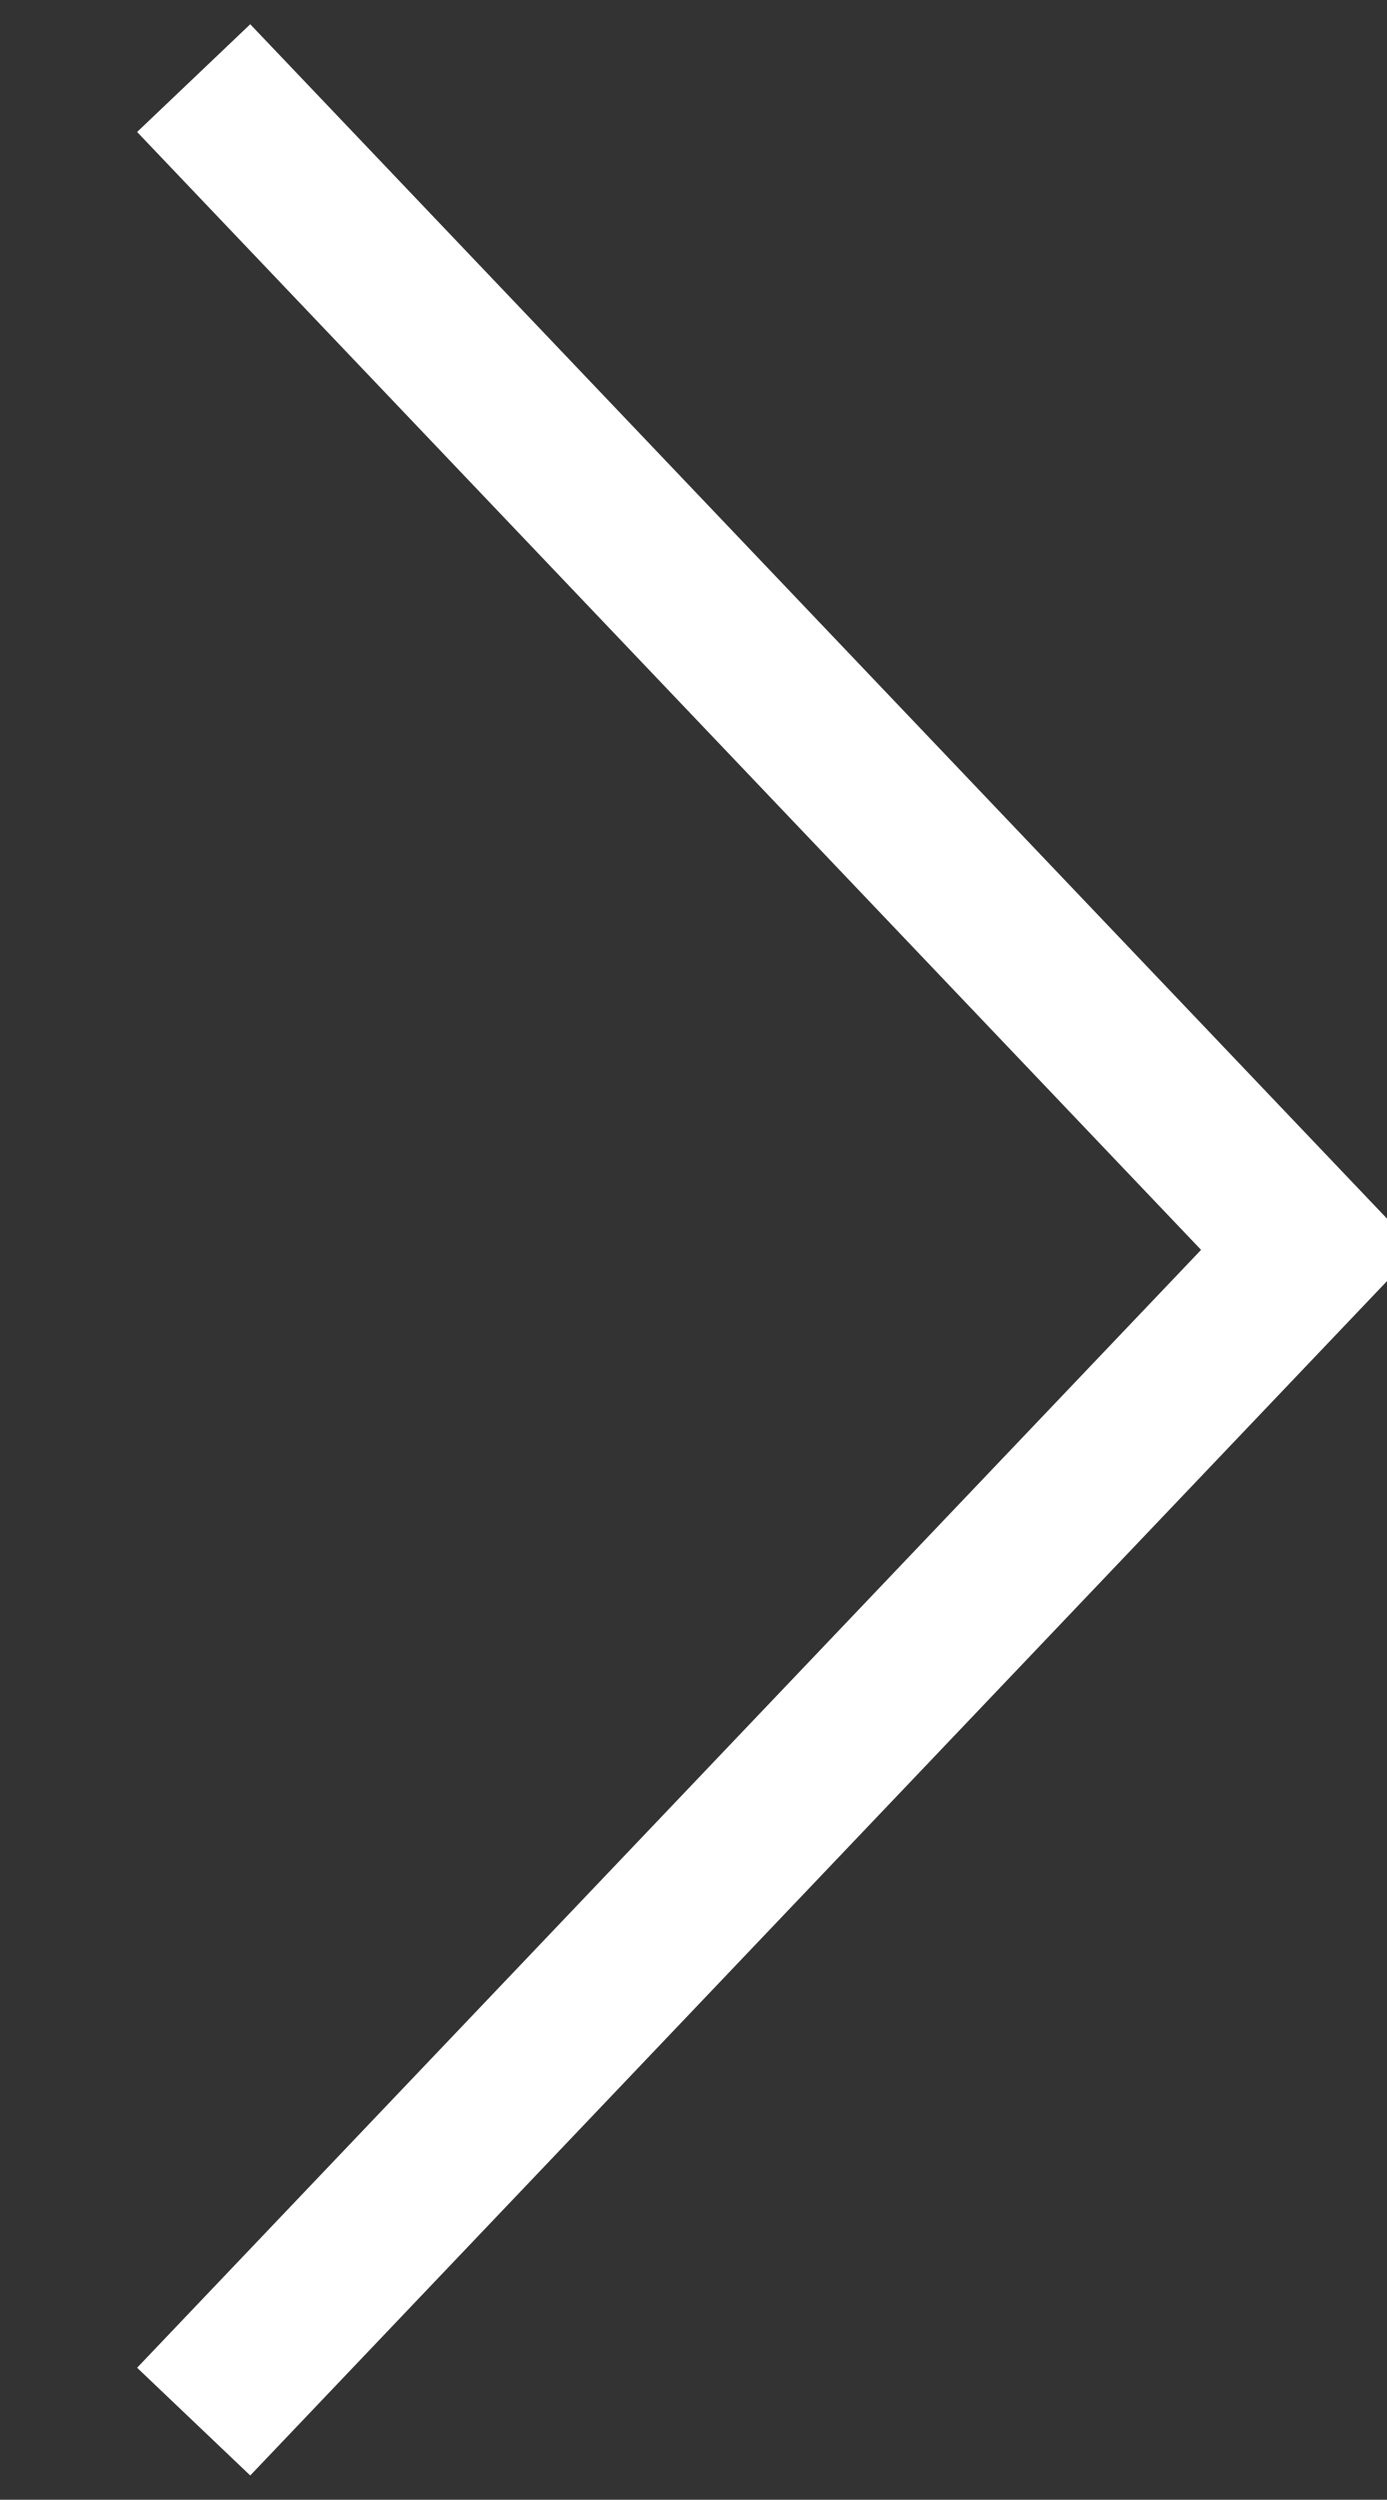 <svg xmlns="http://www.w3.org/2000/svg" width="8.88" height="16" viewBox="0 0 8.88 16">
  <rect x="0" y="0" width="8.88" height="16" fill="#333333" stroke="none"/>
  <defs>
    <style>
      .cls-1 {
        fill: none;
        stroke: #fff;
        stroke-width: 1px;
        fill-rule: evenodd;
      }
    </style>
  </defs>
  <path id="cmn_arrow_simple_arrow.svg" data-name="cmn/arrow_simple_arrow.svg" class="cls-1" d="M2160.86,1661l7.14,7.5-7.14,7.5" transform="translate(-2159.62 -1660.5)"/>
</svg>
